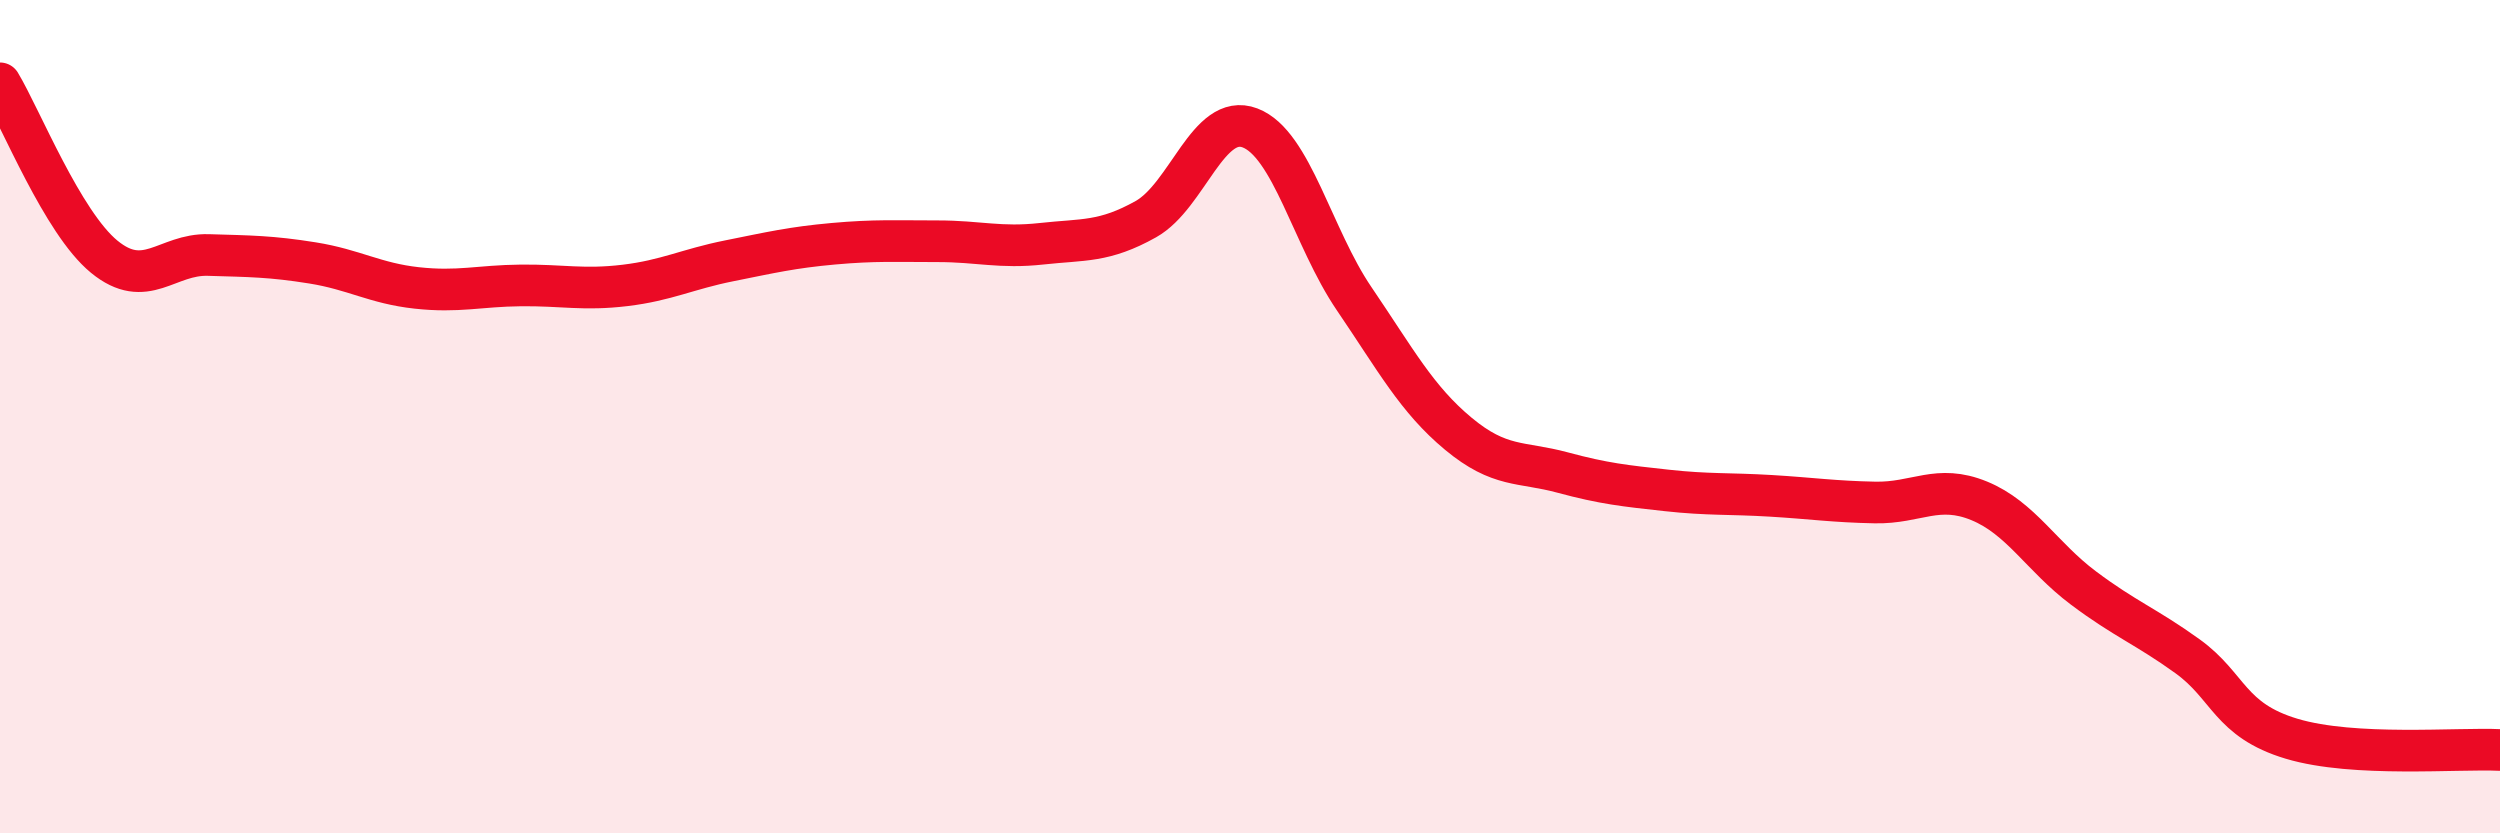 
    <svg width="60" height="20" viewBox="0 0 60 20" xmlns="http://www.w3.org/2000/svg">
      <path
        d="M 0,2 C 0.5,2.83 1.5,5.34 2.5,6.16 C 3.5,6.98 4,6.09 5,6.12 C 6,6.15 6.5,6.15 7.5,6.31 C 8.5,6.47 9,6.8 10,6.91 C 11,7.02 11.5,6.86 12.5,6.85 C 13.5,6.84 14,6.97 15,6.85 C 16,6.73 16.5,6.46 17.5,6.26 C 18.5,6.06 19,5.94 20,5.85 C 21,5.76 21.5,5.79 22.5,5.79 C 23.5,5.79 24,5.96 25,5.85 C 26,5.74 26.5,5.82 27.5,5.26 C 28.5,4.7 29,2.69 30,3.07 C 31,3.45 31.5,5.7 32.5,7.17 C 33.5,8.64 34,9.58 35,10.41 C 36,11.24 36.5,11.07 37.5,11.34 C 38.5,11.61 39,11.66 40,11.77 C 41,11.88 41.5,11.84 42.5,11.9 C 43.5,11.96 44,12.04 45,12.06 C 46,12.08 46.5,11.61 47.5,12.02 C 48.5,12.43 49,13.36 50,14.11 C 51,14.86 51.5,15.03 52.5,15.75 C 53.5,16.47 53.5,17.28 55,17.73 C 56.5,18.18 59,17.95 60,18L60 20L0 20Z"
        fill="#EB0A25"
        opacity="0.1"
        stroke-linecap="round"
        stroke-linejoin="round"
      />
      <path
        d="M 0,2 C 0.5,2.83 1.5,5.34 2.5,6.16 C 3.5,6.98 4,6.09 5,6.12 C 6,6.15 6.5,6.15 7.5,6.31 C 8.5,6.47 9,6.8 10,6.91 C 11,7.02 11.5,6.86 12.5,6.85 C 13.5,6.84 14,6.97 15,6.85 C 16,6.73 16.5,6.46 17.5,6.26 C 18.5,6.06 19,5.94 20,5.85 C 21,5.76 21.5,5.79 22.5,5.79 C 23.5,5.79 24,5.96 25,5.85 C 26,5.74 26.5,5.82 27.5,5.26 C 28.5,4.7 29,2.69 30,3.07 C 31,3.45 31.5,5.7 32.5,7.17 C 33.5,8.64 34,9.58 35,10.41 C 36,11.24 36.5,11.07 37.5,11.34 C 38.5,11.61 39,11.66 40,11.77 C 41,11.88 41.5,11.84 42.5,11.9 C 43.5,11.96 44,12.04 45,12.06 C 46,12.08 46.5,11.61 47.5,12.02 C 48.5,12.43 49,13.36 50,14.11 C 51,14.86 51.5,15.03 52.5,15.75 C 53.5,16.47 53.5,17.28 55,17.73 C 56.5,18.18 59,17.95 60,18"
        stroke="#EB0A25"
        stroke-width="1"
        fill="none"
        stroke-linecap="round"
        stroke-linejoin="round"
      />
    </svg>
  